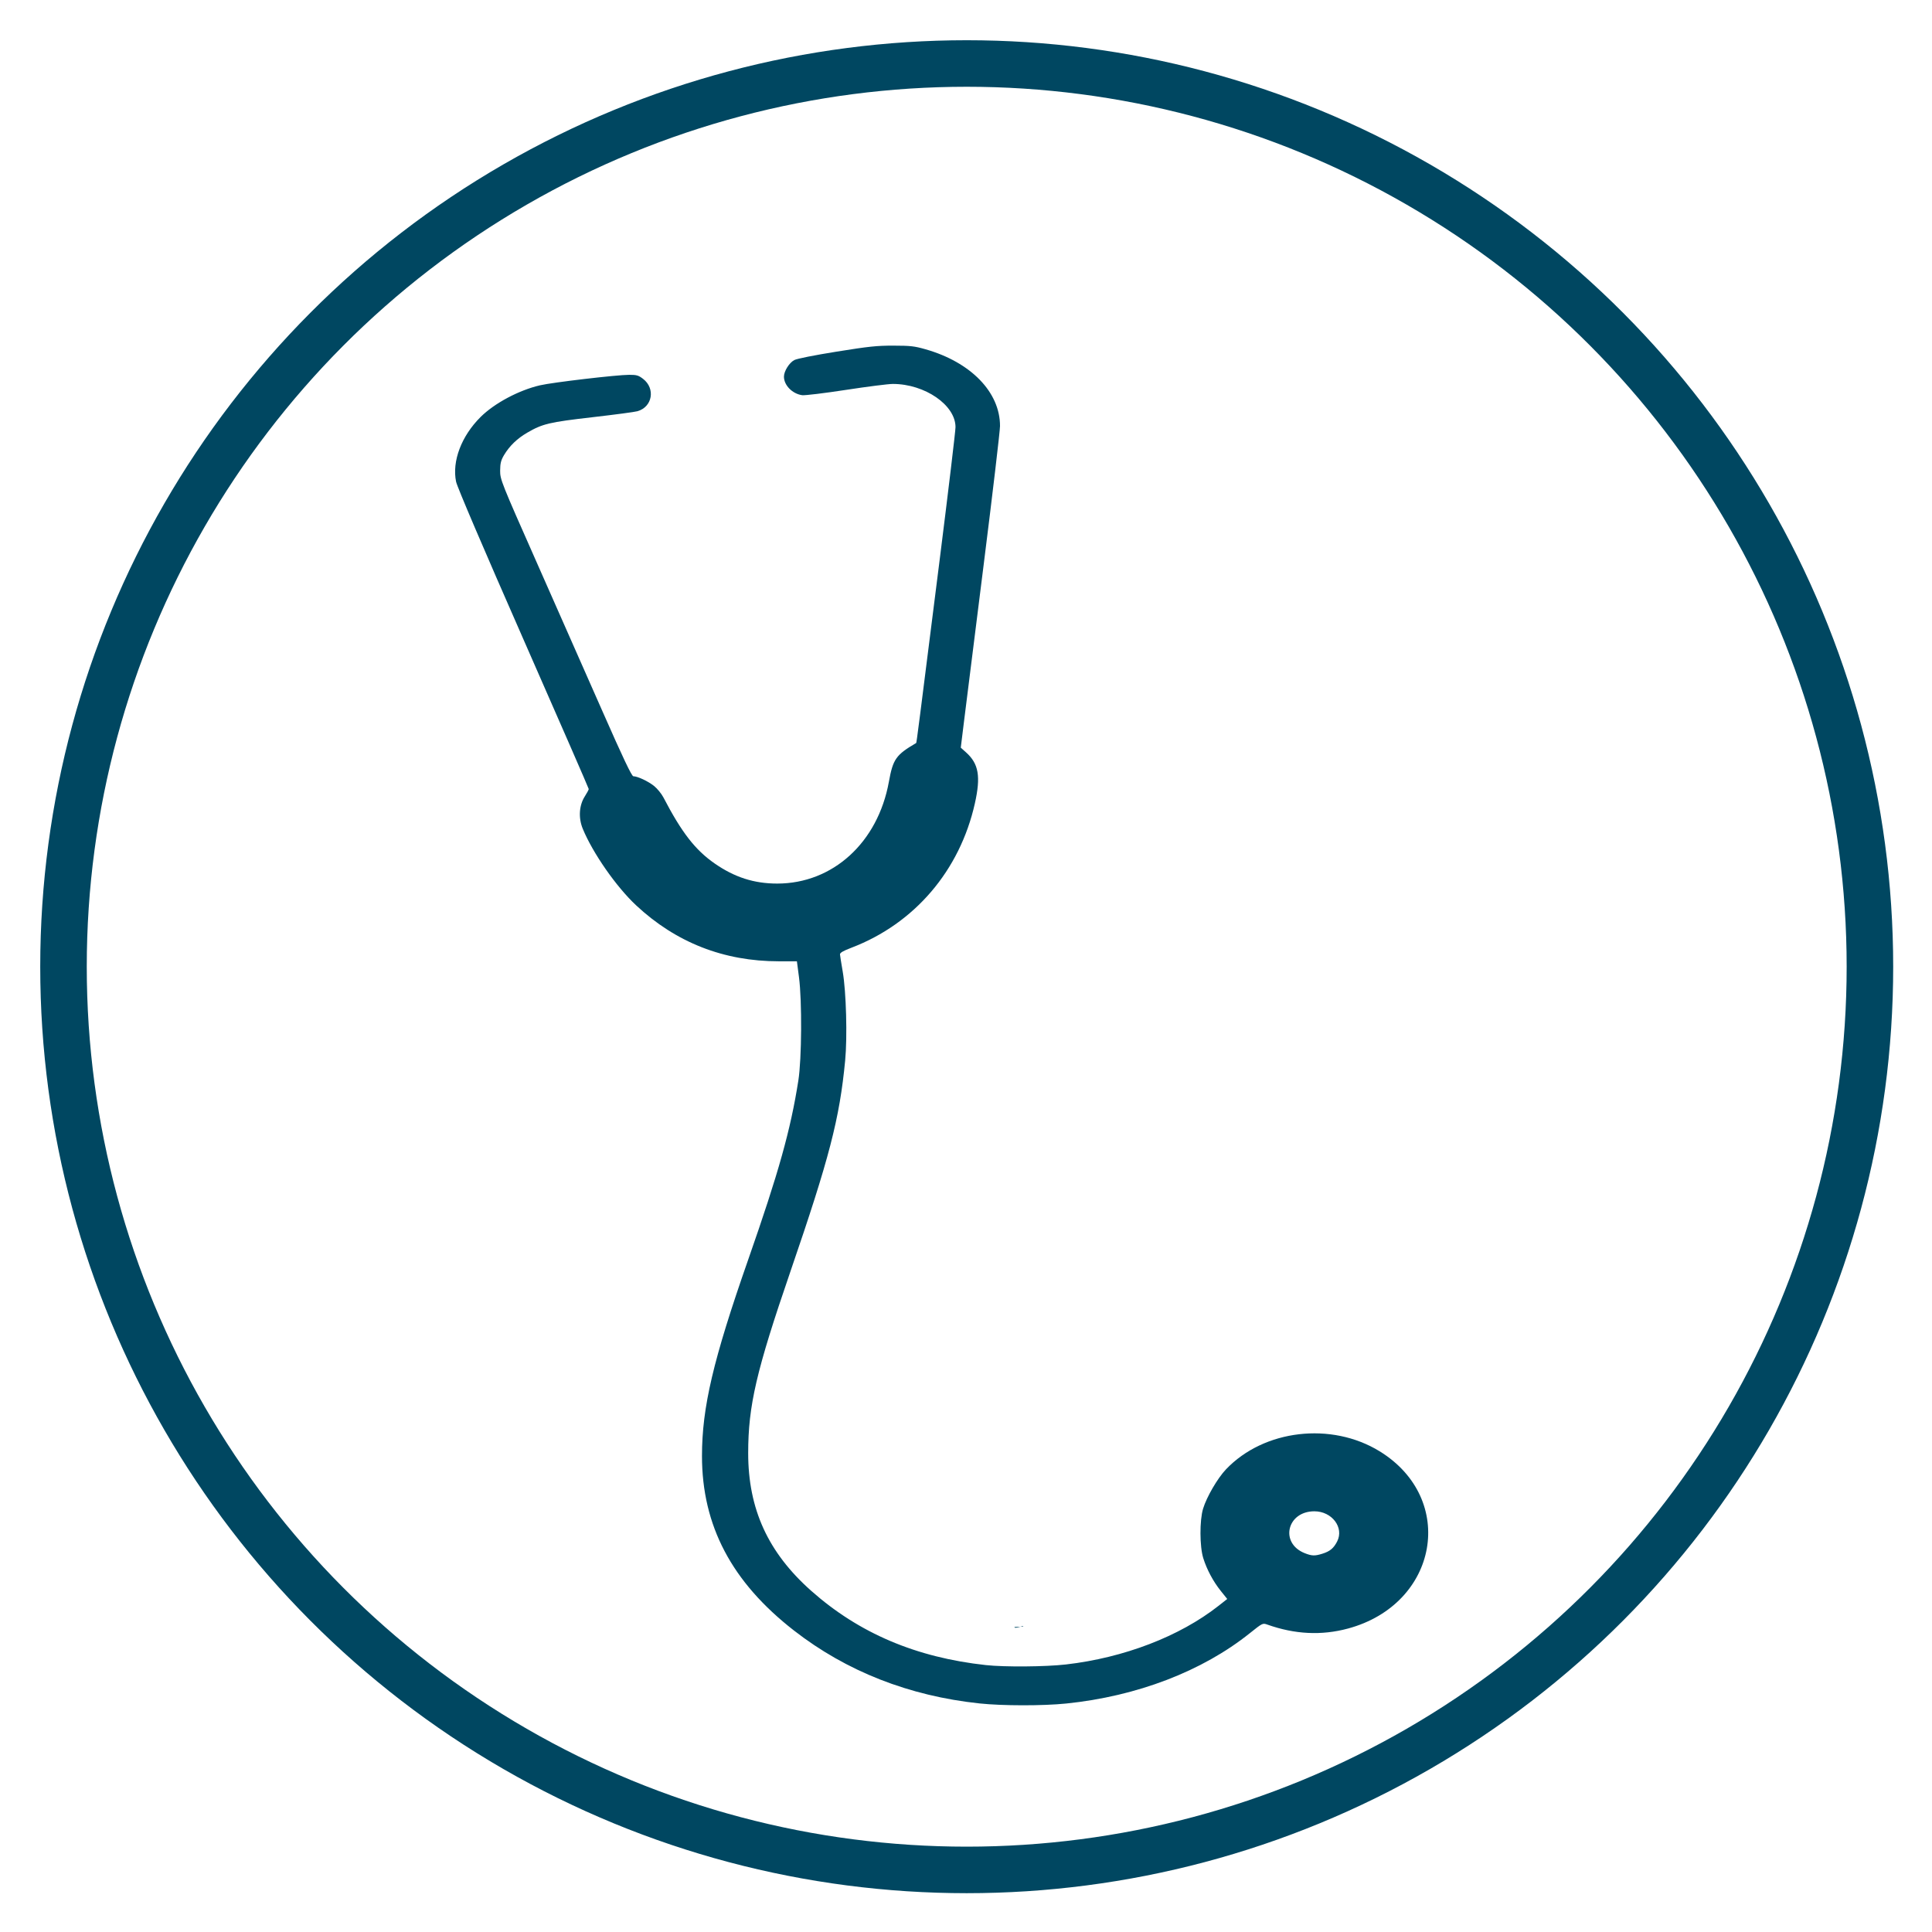 <?xml version="1.0" encoding="UTF-8" standalone="no"?>
<!-- Created with Inkscape (http://www.inkscape.org/) -->

<svg
   version="1.1"
   id="svg132"
   width="460"
   height="460"
   viewBox="0 0 460 460"
   sodipodi:docname="visita.svg"
   xml:space="preserve"
   inkscape:version="1.2.2 (732a01da63, 2022-12-09)"
   inkscape:export-filename="2.png"
   inkscape:export-xdpi="150"
   inkscape:export-ydpi="150"
   xmlns:inkscape="http://www.inkscape.org/namespaces/inkscape"
   xmlns:sodipodi="http://sodipodi.sourceforge.net/DTD/sodipodi-0.dtd"
   xmlns:xlink="http://www.w3.org/1999/xlink"
   xmlns="http://www.w3.org/2000/svg"
   xmlns:svg="http://www.w3.org/2000/svg"><defs
     id="defs136"><linearGradient
       inkscape:collect="always"
       id="linearGradient6195"><stop
         style="stop-color:#000000;stop-opacity:1;"
         offset="0"
         id="stop6191" /><stop
         style="stop-color:#000000;stop-opacity:0;"
         offset="1"
         id="stop6193" /></linearGradient><style
       type="text/css"
       id="style302">
    .fil0 {fill:#1B1C1F}
    .fil1 {fill:#1B1C1F;fill-rule:nonzero}
  </style><linearGradient
       inkscape:collect="always"
       xlink:href="#linearGradient6195"
       id="linearGradient6197"
       x1="183.03"
       y1="638.076"
       x2="1859.285"
       y2="638.076"
       gradientUnits="userSpaceOnUse" /><pattern
       id="EMFhbasepattern"
       patternUnits="userSpaceOnUse"
       width="6"
       height="6"
       x="0"
       y="0" /></defs><sodipodi:namedview
     id="namedview134"
     pagecolor="#ffffff"
     bordercolor="#000000"
     borderopacity="0.25"
     inkscape:showpageshadow="2"
     inkscape:pageopacity="0.0"
     inkscape:pagecheckerboard="0"
     inkscape:deskcolor="#d1d1d1"
     showgrid="false"
     inkscape:zoom="1.2227055"
     inkscape:cx="437.55427"
     inkscape:cy="258.8522"
     inkscape:window-width="1506"
     inkscape:window-height="806"
     inkscape:window-x="143"
     inkscape:window-y="54"
     inkscape:window-maximized="0"
     inkscape:current-layer="g138" /><g
     inkscape:groupmode="layer"
     inkscape:label="Image"
     id="g138"><path
       style="fill:#004761;fill-opacity:1;stroke-width:0.332"
       d="m 243.584,387.294 -2.037,0.093 c -0.026,0.594 2.451,-0.564 2.037,-0.093 z m -10.361,18.285 c -16.764,-1.776 -31.685,-7.638 -44.172,-17.352 -14.836,-11.542 -21.912,-24.964 -21.912,-41.567 0,-11.572 2.665,-22.898 10.995,-46.719 7.281,-20.823 10.098,-30.883 11.949,-42.668 0.808,-5.147 0.894,-18.923 0.154,-24.592 l -0.497,-3.801 h -4.293 c -13.119,0 -24.494,-4.463 -33.987,-13.322 -4.736,-4.42 -10.342,-12.467 -12.714,-18.251 -1.06,-2.585 -0.87,-5.557 0.492,-7.688 0.515,-0.806 0.937,-1.596 0.937,-1.754 0,-0.159 -7.014,-16.235 -15.586,-35.725 -9.483,-21.56 -15.748,-36.226 -16,-37.453 -1,-4.879 1.277,-10.88 5.848,-15.414 3.296,-3.27 9.07,-6.351 14.105,-7.529 3.003,-0.702 18.32,-2.503 21.292,-2.503 1.756,0 2.189,0.127 3.273,0.96 2.993,2.299 2.24,6.679 -1.325,7.706 -0.628,0.181 -5.438,0.822 -10.69,1.425 -10.317,1.185 -11.901,1.56 -15.56,3.684 -2.389,1.387 -4.211,3.143 -5.509,5.309 -0.739,1.234 -0.932,1.996 -0.942,3.724 -0.013,2.108 0.248,2.761 8.784,22.032 4.838,10.923 11.855,26.807 15.592,35.298 4.892,11.114 6.949,15.44 7.345,15.445 1.011,0.013 3.471,1.161 4.893,2.285 0.774,0.612 1.79,1.848 2.258,2.746 4.337,8.339 7.577,12.518 12.197,15.729 4.739,3.294 9.391,4.788 14.907,4.788 13.239,0 23.963,-9.777 26.58,-24.231 0.98,-5.414 1.691,-6.424 6.5,-9.232 0.097,-0.057 0.586,-3.864 5.61,-43.76 2.063,-16.384 3.753,-30.536 3.755,-31.448 0.016,-5.246 -7.301,-10.289 -14.919,-10.289 -1.073,0 -6.108,0.639 -11.19,1.42 -5.082,0.781 -9.76,1.348 -10.396,1.26 -2.336,-0.322 -4.343,-2.362 -4.343,-4.413 0,-1.307 1.271,-3.332 2.484,-3.958 0.641,-0.331 4.721,-1.143 10.03,-1.996 7.731,-1.242 9.579,-1.437 13.563,-1.431 4.062,0.01 4.972,0.11 7.628,0.866 10.806,3.077 17.74,10.214 17.74,18.259 0,1.165 -1.762,16.113 -3.915,33.216 -2.153,17.103 -4.255,33.86 -4.671,37.237 l -0.756,6.14 1.283,1.152 c 2.984,2.679 3.505,5.722 2.073,12.117 -3.583,16.005 -14.375,28.627 -29.377,34.36 -2.018,0.771 -2.766,1.211 -2.737,1.607 0.022,0.3 0.316,2.152 0.653,4.115 0.825,4.807 1.116,15.514 0.575,21.154 -1.33,13.858 -3.755,23.204 -13.026,50.2 -8.136,23.691 -10.062,31.972 -10.062,43.263 0,13.322 4.736,23.67 15.002,32.781 11.376,10.096 24.99,15.884 41.613,17.69 4.455,0.484 14.188,0.406 19.055,-0.154 13.774,-1.583 27.055,-6.681 36.265,-13.919 l 2.126,-1.67 -1.526,-1.903 c -1.82,-2.27 -3.326,-5.084 -4.184,-7.82 -0.865,-2.759 -0.888,-9.006 -0.043,-11.774 0.862,-2.824 3.456,-7.272 5.475,-9.39 9.018,-9.457 25.064,-11.339 36.546,-4.287 18.482,11.352 14.017,36.406 -7.522,42.213 -6.303,1.699 -12.642,1.388 -19.206,-0.943 -1.1,-0.391 -1.142,-0.37 -4.15,2.038 -11.342,9.079 -26.879,15.034 -43.722,16.757 -5.557,0.569 -15.177,0.559 -20.643,-0.02 z m 81.624,-35.646 c 1.808,-0.564 2.691,-1.296 3.522,-2.921 1.692,-3.309 -1.232,-7.18 -5.425,-7.18 -6.54,0 -8.294,7.587 -2.303,9.967 1.699,0.675 2.4,0.697 4.207,0.134 z"
       id="path300"
       sodipodi:nodetypes="ccccssssccsssssccccssscccccssscssccscsccsssccscccssscsccsssssccssccsscsccssssss" /></g><g
     inkscape:groupmode="layer"
     id="layer1"
     inkscape:label="Image 2"
     style="fill:none;fill-opacity:1;stroke:url(#linearGradient6197);stroke-opacity:1"><circle
       style="fill:#004761;fill-opacity:0;stroke:#004761;stroke-width:11.079;stroke-linejoin:round;stroke-dasharray:none;stroke-opacity:1;paint-order:stroke markers fill"
       id="path7045"
       cx="230.169"
       cy="230.169"
       r="215.051" /></g></svg>
